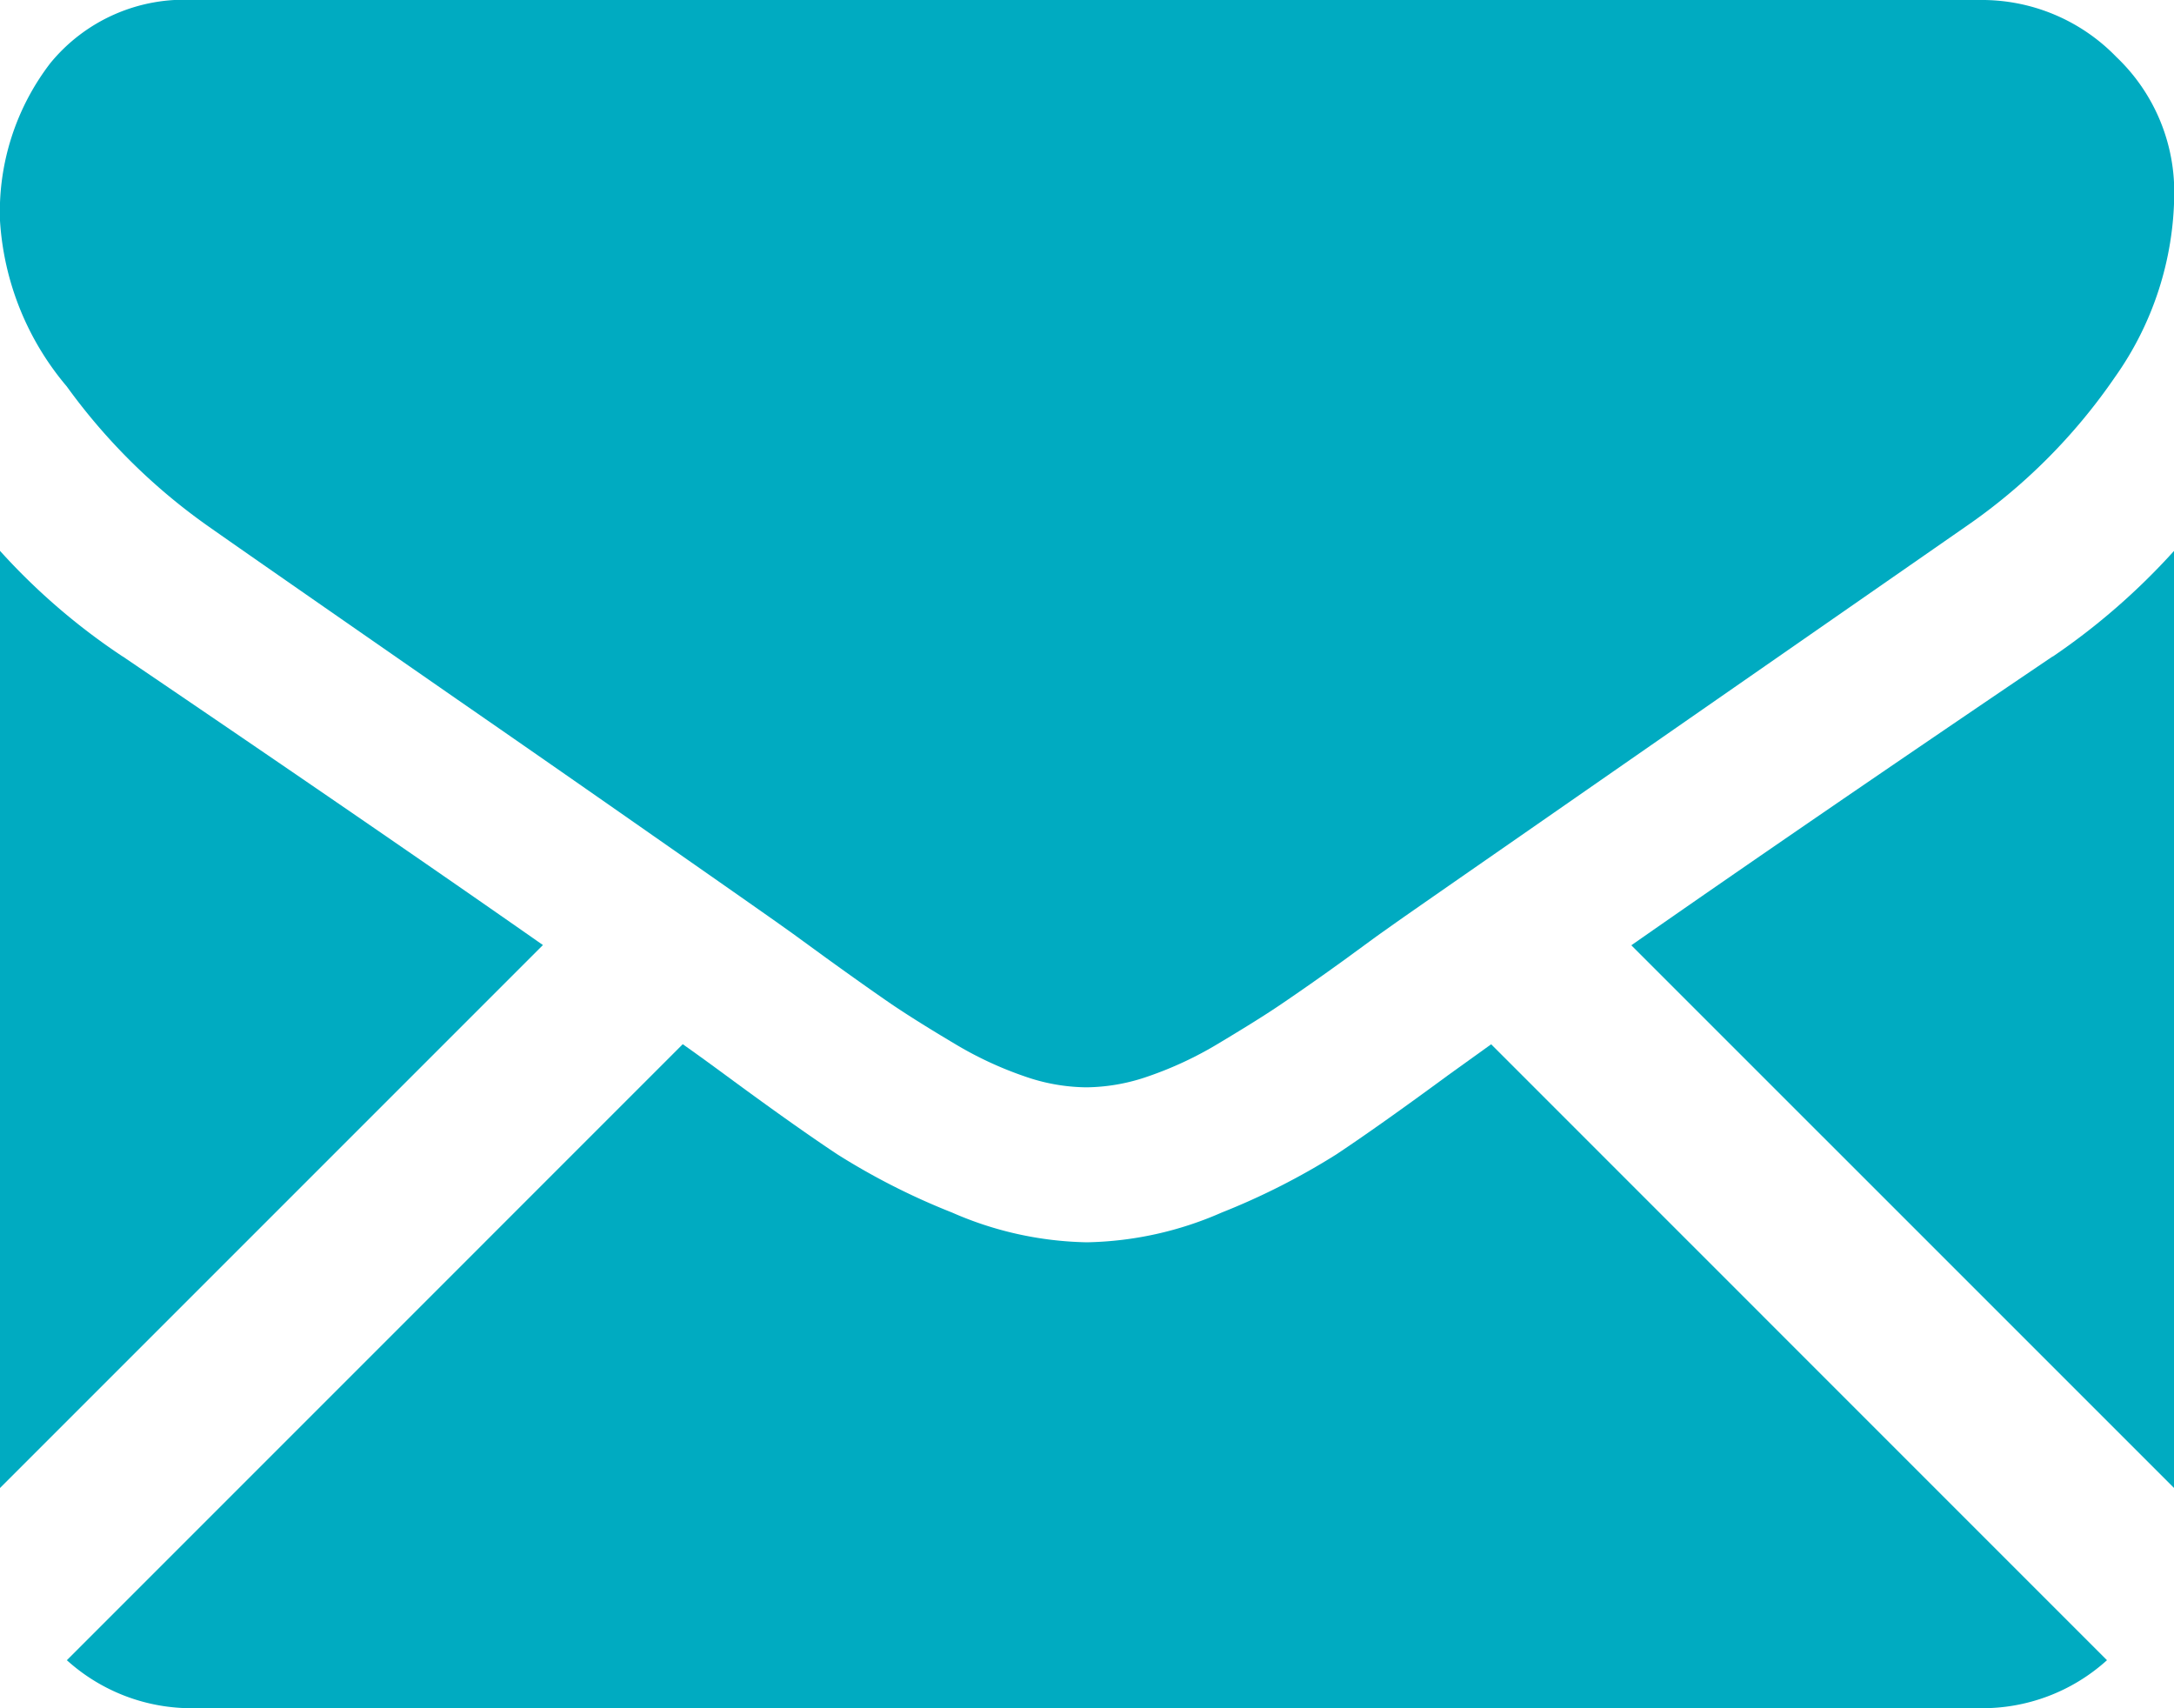 <svg xmlns="http://www.w3.org/2000/svg" xmlns:xlink="http://www.w3.org/1999/xlink" width="26.728" height="21" viewBox="0 0 26.728 21"><defs><clipPath id="a"><rect width="26.728" height="21" fill="#00abc1"/></clipPath></defs><g transform="translate(0 0)" clip-path="url(#a)"><path d="M25.734,42.742a2.283,2.283,0,0,0,1.563-.59l-7.571-7.572-.525.377q-.851.626-1.379.977a8.6,8.6,0,0,1-1.41.715,4.3,4.3,0,0,1-1.642.365h-.029a4.3,4.3,0,0,1-1.642-.365,8.482,8.482,0,0,1-1.41-.715q-.528-.35-1.379-.977c-.158-.116-.333-.244-.523-.378L2.215,42.152a2.284,2.284,0,0,0,1.565.59Z" transform="translate(-1.393 -21.742)" fill="#00abc1"/><path d="M1.507,19.54A7.937,7.937,0,0,1,0,18.242V29.763l6.675-6.675q-2-1.4-5.168-3.549" transform="translate(0 -11.47)" fill="#00abc1"/><path d="M59.207,19.54q-3.047,2.062-5.18,3.551L60.7,29.763V18.242a8.266,8.266,0,0,1-1.492,1.3" transform="translate(-33.971 -11.47)" fill="#00abc1"/><path d="M24.341,0H2.387A2.127,2.127,0,0,0,.619.776,3,3,0,0,0,0,2.714,3.485,3.485,0,0,0,.821,4.751,7.411,7.411,0,0,0,2.565,6.473Q3.072,6.83,5.623,8.6c.918.635,1.716,1.191,2.4,1.669.584.408,1.089.76,1.505,1.053l.222.158.412.3q.485.35.8.566c.215.145.473.306.776.486a4.488,4.488,0,0,0,.858.4,2.358,2.358,0,0,0,.745.135h.029a2.367,2.367,0,0,0,.747-.135,4.489,4.489,0,0,0,.857-.4c.3-.18.561-.34.776-.486s.483-.332.806-.566c.167-.122.3-.22.411-.3l.223-.158c.323-.226.829-.577,1.51-1.05l5.47-3.8A7.1,7.1,0,0,0,26,4.639a3.944,3.944,0,0,0,.731-2.252A2.288,2.288,0,0,0,26.019.7,2.3,2.3,0,0,0,24.341,0" transform="translate(0 0)" fill="#00abc1"/></g></svg>